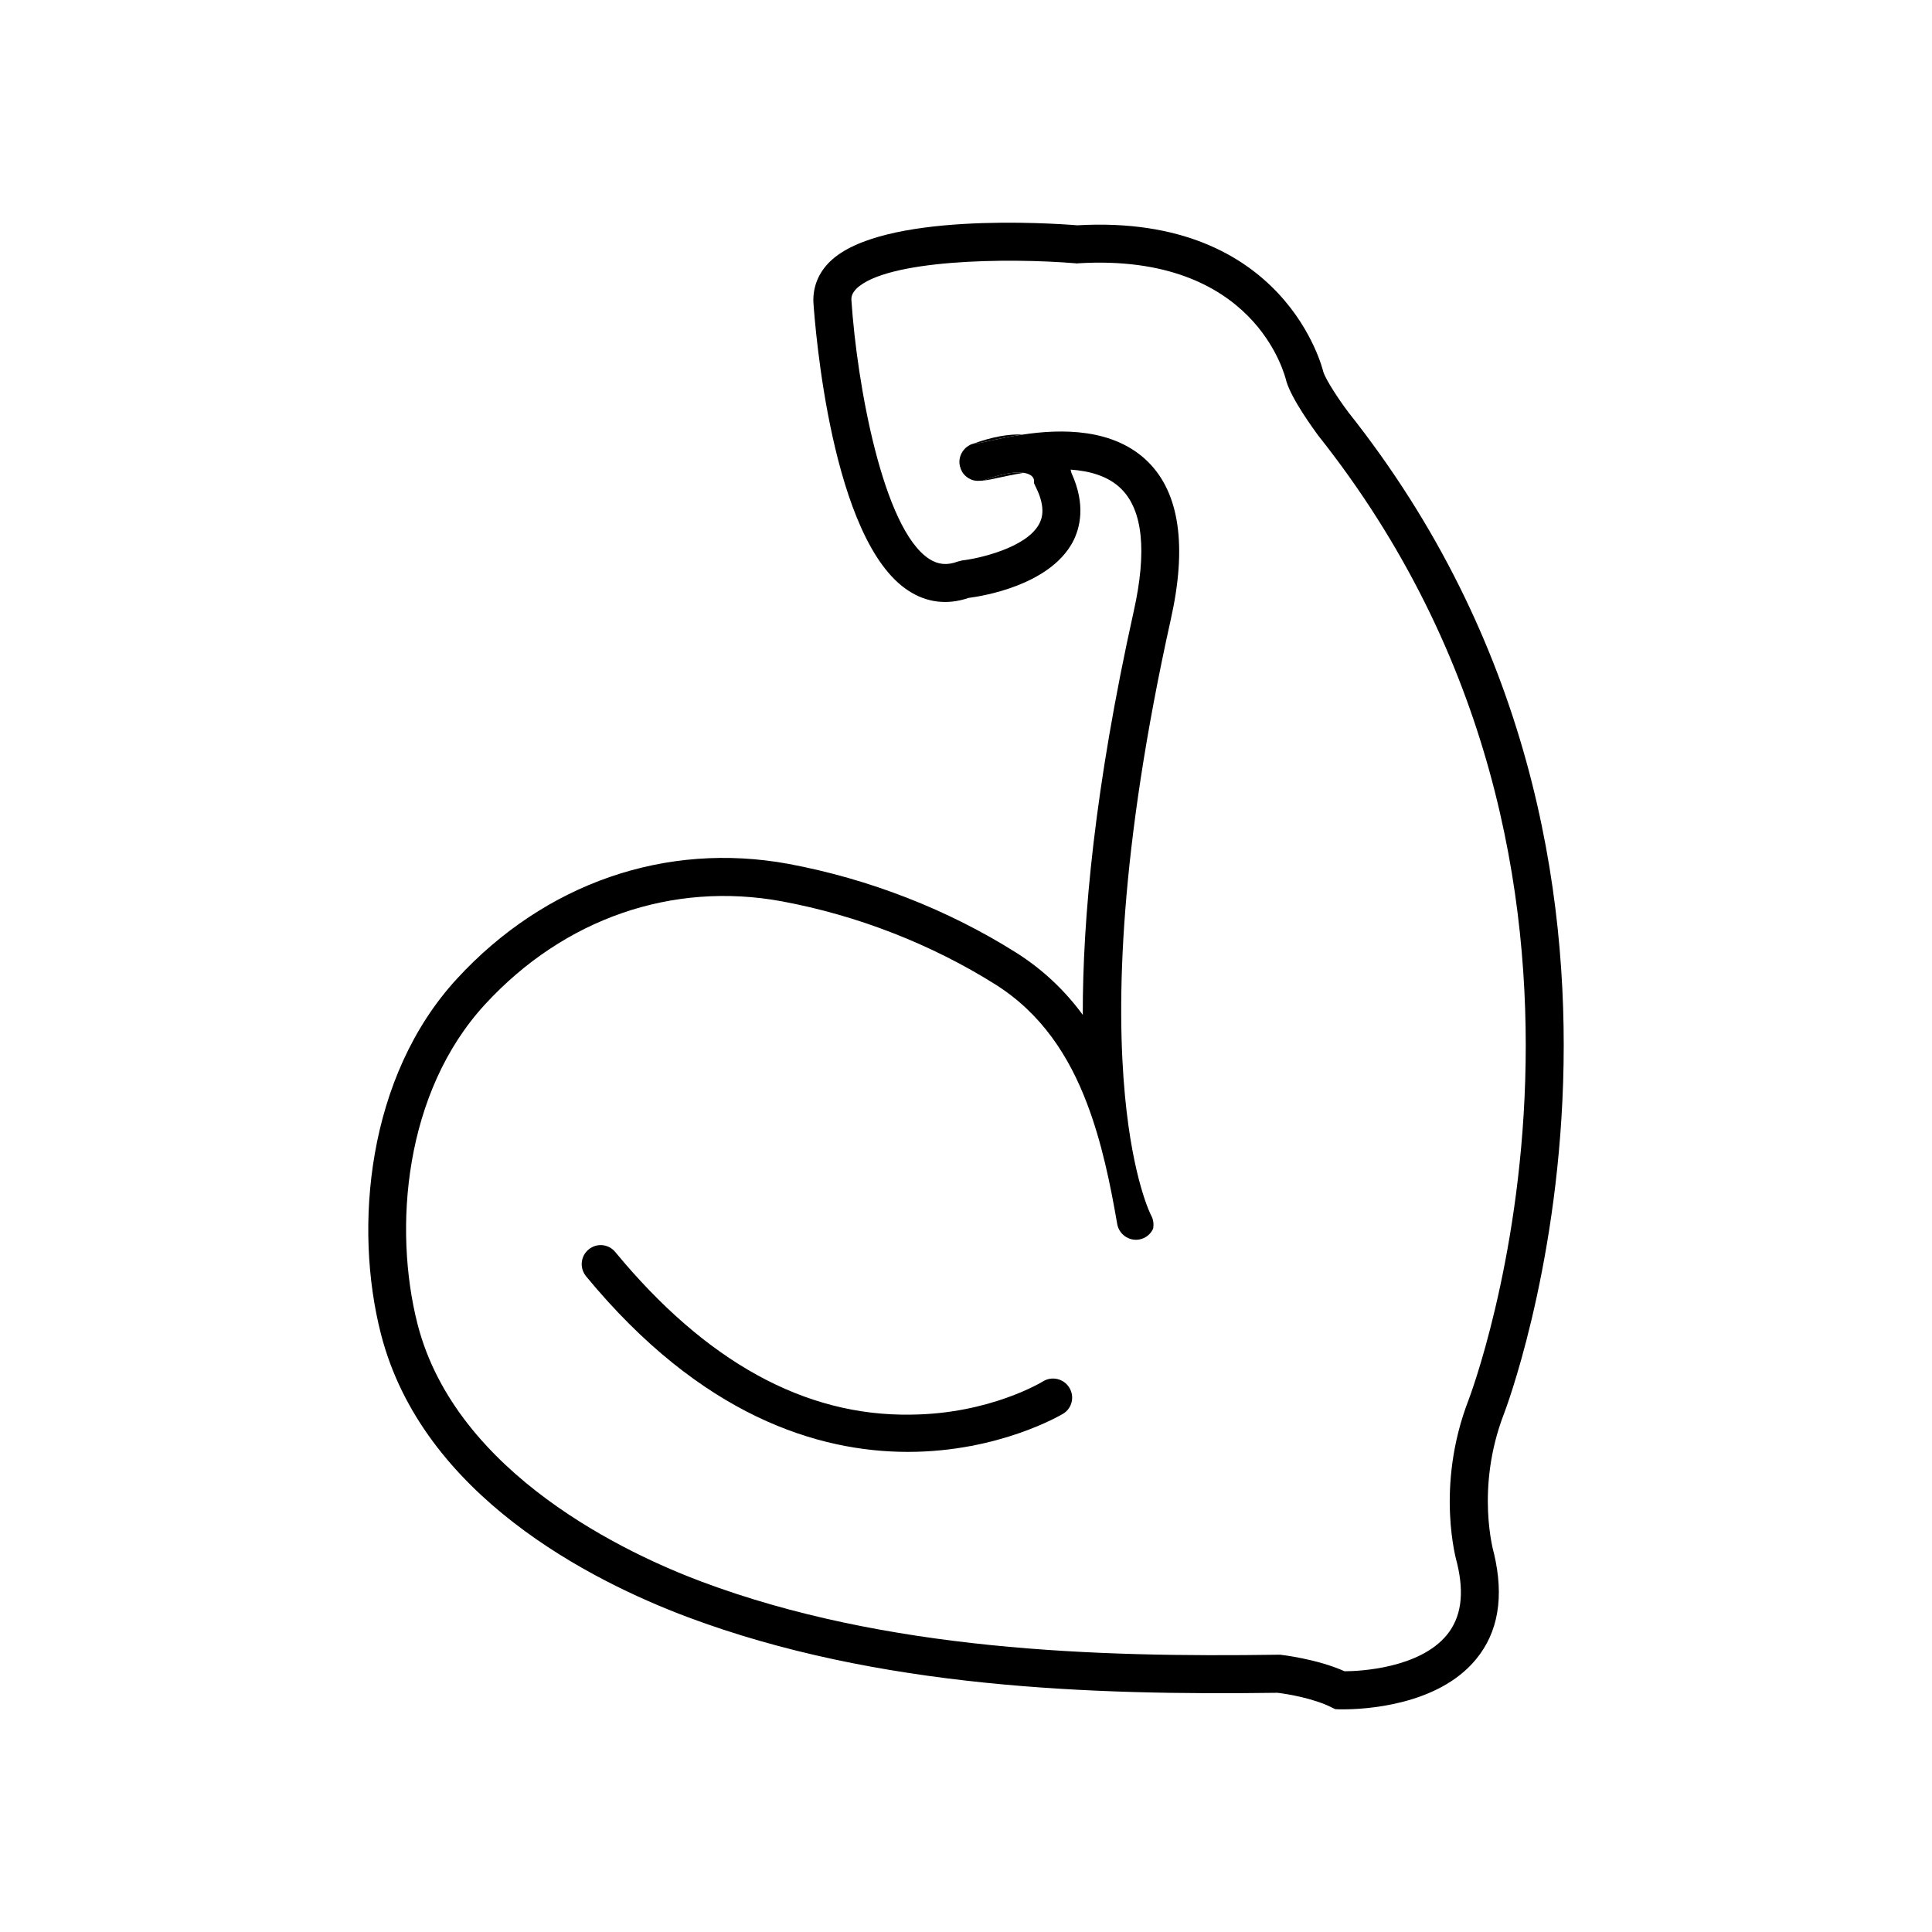 <?xml version="1.0" encoding="UTF-8"?>
<!-- Uploaded to: SVG Repo, www.svgrepo.com, Generator: SVG Repo Mixer Tools -->
<svg fill="#000000" width="800px" height="800px" version="1.1" viewBox="144 144 512 512" xmlns="http://www.w3.org/2000/svg">
 <g>
  <path d="m414.98 259.17c-3.578 0.504-6.699 1.211-9.02 1.715-0.957 0.203-1.762 0.402-2.316 0.504-0.555-0.051-1.059 0-1.613 0.152 4.938-1.766 9.273-2.566 12.949-2.371z"/>
  <path d="m501.28 253.18c-2.367-3.125-5.996-8.613-6.602-10.68-0.102-0.402-9.977-41.969-65.191-38.793-6.75-0.555-51.891-3.578-65.496 9.574-3.074 2.973-4.586 6.699-4.434 10.832 0.453 6.449 4.734 63.176 25.191 76.43 4.836 3.176 10.328 3.828 15.922 1.914 3.93-0.504 21.363-3.375 27.559-14.711 2.016-3.777 3.578-9.977-0.301-18.438-0.051-0.25-0.152-0.555-0.203-0.855 5.09 0.352 10.027 1.715 13.453 5.141 5.691 5.691 6.801 16.574 3.273 32.395-10.379 46.754-13.551 81.617-13.504 106.96-4.586-6.246-10.379-11.891-17.633-16.473-18.137-11.438-38.996-19.547-60.305-23.527-32.547-5.996-64.59 5.09-87.914 30.43-23.93 25.996-27.355 66-20.152 94.113 10.984 42.875 55.672 65.445 81.316 75.066 50.43 18.895 107.21 20.707 156.28 20.051 2.672 0.301 9.723 1.512 14.359 3.879l0.957 0.453 1.109 0.051h1.059c4.836 0 24.887-0.754 35.164-13.301 5.844-7.106 7.457-16.426 4.734-28.012-0.051-0.152-5.039-17.18 2.672-37.082 0.547-1.418 54.961-144.2-41.316-265.41zm31.941 261.73c-8.969 23.125-3.223 42.875-3.074 43.379 1.965 8.16 1.059 14.359-2.719 18.992-7.254 8.816-23.023 9.621-27.105 9.621-7.305-3.273-16.625-4.332-17.027-4.383h-0.605c-48.164 0.707-103.94-1.059-152.86-19.398-19.195-7.203-64.891-28.266-75.168-68.164-6.5-25.441-3.527-61.566 17.887-84.793 20.906-22.723 49.574-32.648 78.645-27.305 20.051 3.727 39.699 11.387 56.73 22.117 12.09 7.656 19.398 18.941 24.133 31.438 3.93 10.277 6.195 21.41 8.012 31.941 0.453 2.719 3.074 4.586 5.793 4.133 1.715-0.301 3.074-1.41 3.727-2.871 0.203-1.16 0.102-2.367-0.504-3.477-0.102-0.152-4.836-9.371-6.953-31.691-2.316-24.535-1.512-64.84 12.141-126.3 4.332-19.348 2.316-33.402-5.945-41.664-9.07-9.07-23.074-8.867-33.352-7.305-3.578 0.504-6.699 1.211-9.02 1.715-0.957 0.203-1.762 0.402-2.316 0.504-0.555-0.051-1.059 0-1.613 0.152-0.402 0.102-0.855 0.25-1.211 0.504-0.301 0.152-0.555 0.352-0.805 0.555-0.102 0.102-0.25 0.203-0.352 0.352-0.203 0.203-0.402 0.453-0.605 0.754-0.707 1.109-0.957 2.418-0.707 3.629 0 0.152 0.051 0.352 0.152 0.504 0.051 0.301 0.152 0.605 0.352 0.906 0 0.051 0.051 0.102 0.051 0.152 0.203 0.352 0.402 0.656 0.656 0.906 0.301 0.352 0.656 0.605 1.008 0.855 0.203 0.102 0.352 0.203 0.555 0.301 0.555 0.301 1.16 0.402 1.762 0.453h0.301c0.352 0 0.754 0 1.16-0.051h0.102c0.203-0.051 0.402-0.152 0.605-0.203 5.34-1.965 8.516-2.117 10.277-1.863 0.906 0.152 1.41 0.402 1.664 0.555 0.855 0.453 1.008 1.258 1.008 1.258l0.051 1.008 0.453 0.957c2.973 5.945 1.359 8.867 0.855 9.824-3.426 6.348-16.223 9.168-20.402 9.621l-1.16 0.301c-2.871 1.059-5.188 0.805-7.559-0.707-12.242-7.961-19.145-46.352-20.605-68.57-0.051-0.805 0.102-1.812 1.359-3.074 8.012-7.707 39.852-8.211 58.039-6.699l0.352 0.051 0.352-0.051c46.754-2.82 54.766 29.574 55.168 31.285 1.512 4.938 7.203 12.645 8.363 14.258 92.699 116.7 40.457 254.23 39.953 255.59z"/>
  <path d="m415.33 269.3c-2.82 0.453-5.34 1.008-7.203 1.41-1.461 0.352-2.672 0.555-3.68 0.656 0.203-0.051 0.402-0.152 0.605-0.203 5.34-1.965 8.516-2.109 10.277-1.863z"/>
  <path d="m425.76 518.64c-0.352 0.203-16.879 10.125-41.16 10.125-23.68 0-54.715-9.422-85.297-46.551-1.762-2.168-1.461-5.34 0.707-7.106 2.117-1.762 5.289-1.461 7.055 0.707 23.832 28.867 50.078 43.578 78.441 43.074 20.859-0.203 34.762-8.715 34.914-8.816 2.367-1.461 5.492-0.707 6.953 1.664 1.461 2.367 0.754 5.441-1.613 6.902z"/>
 </g>
</svg>